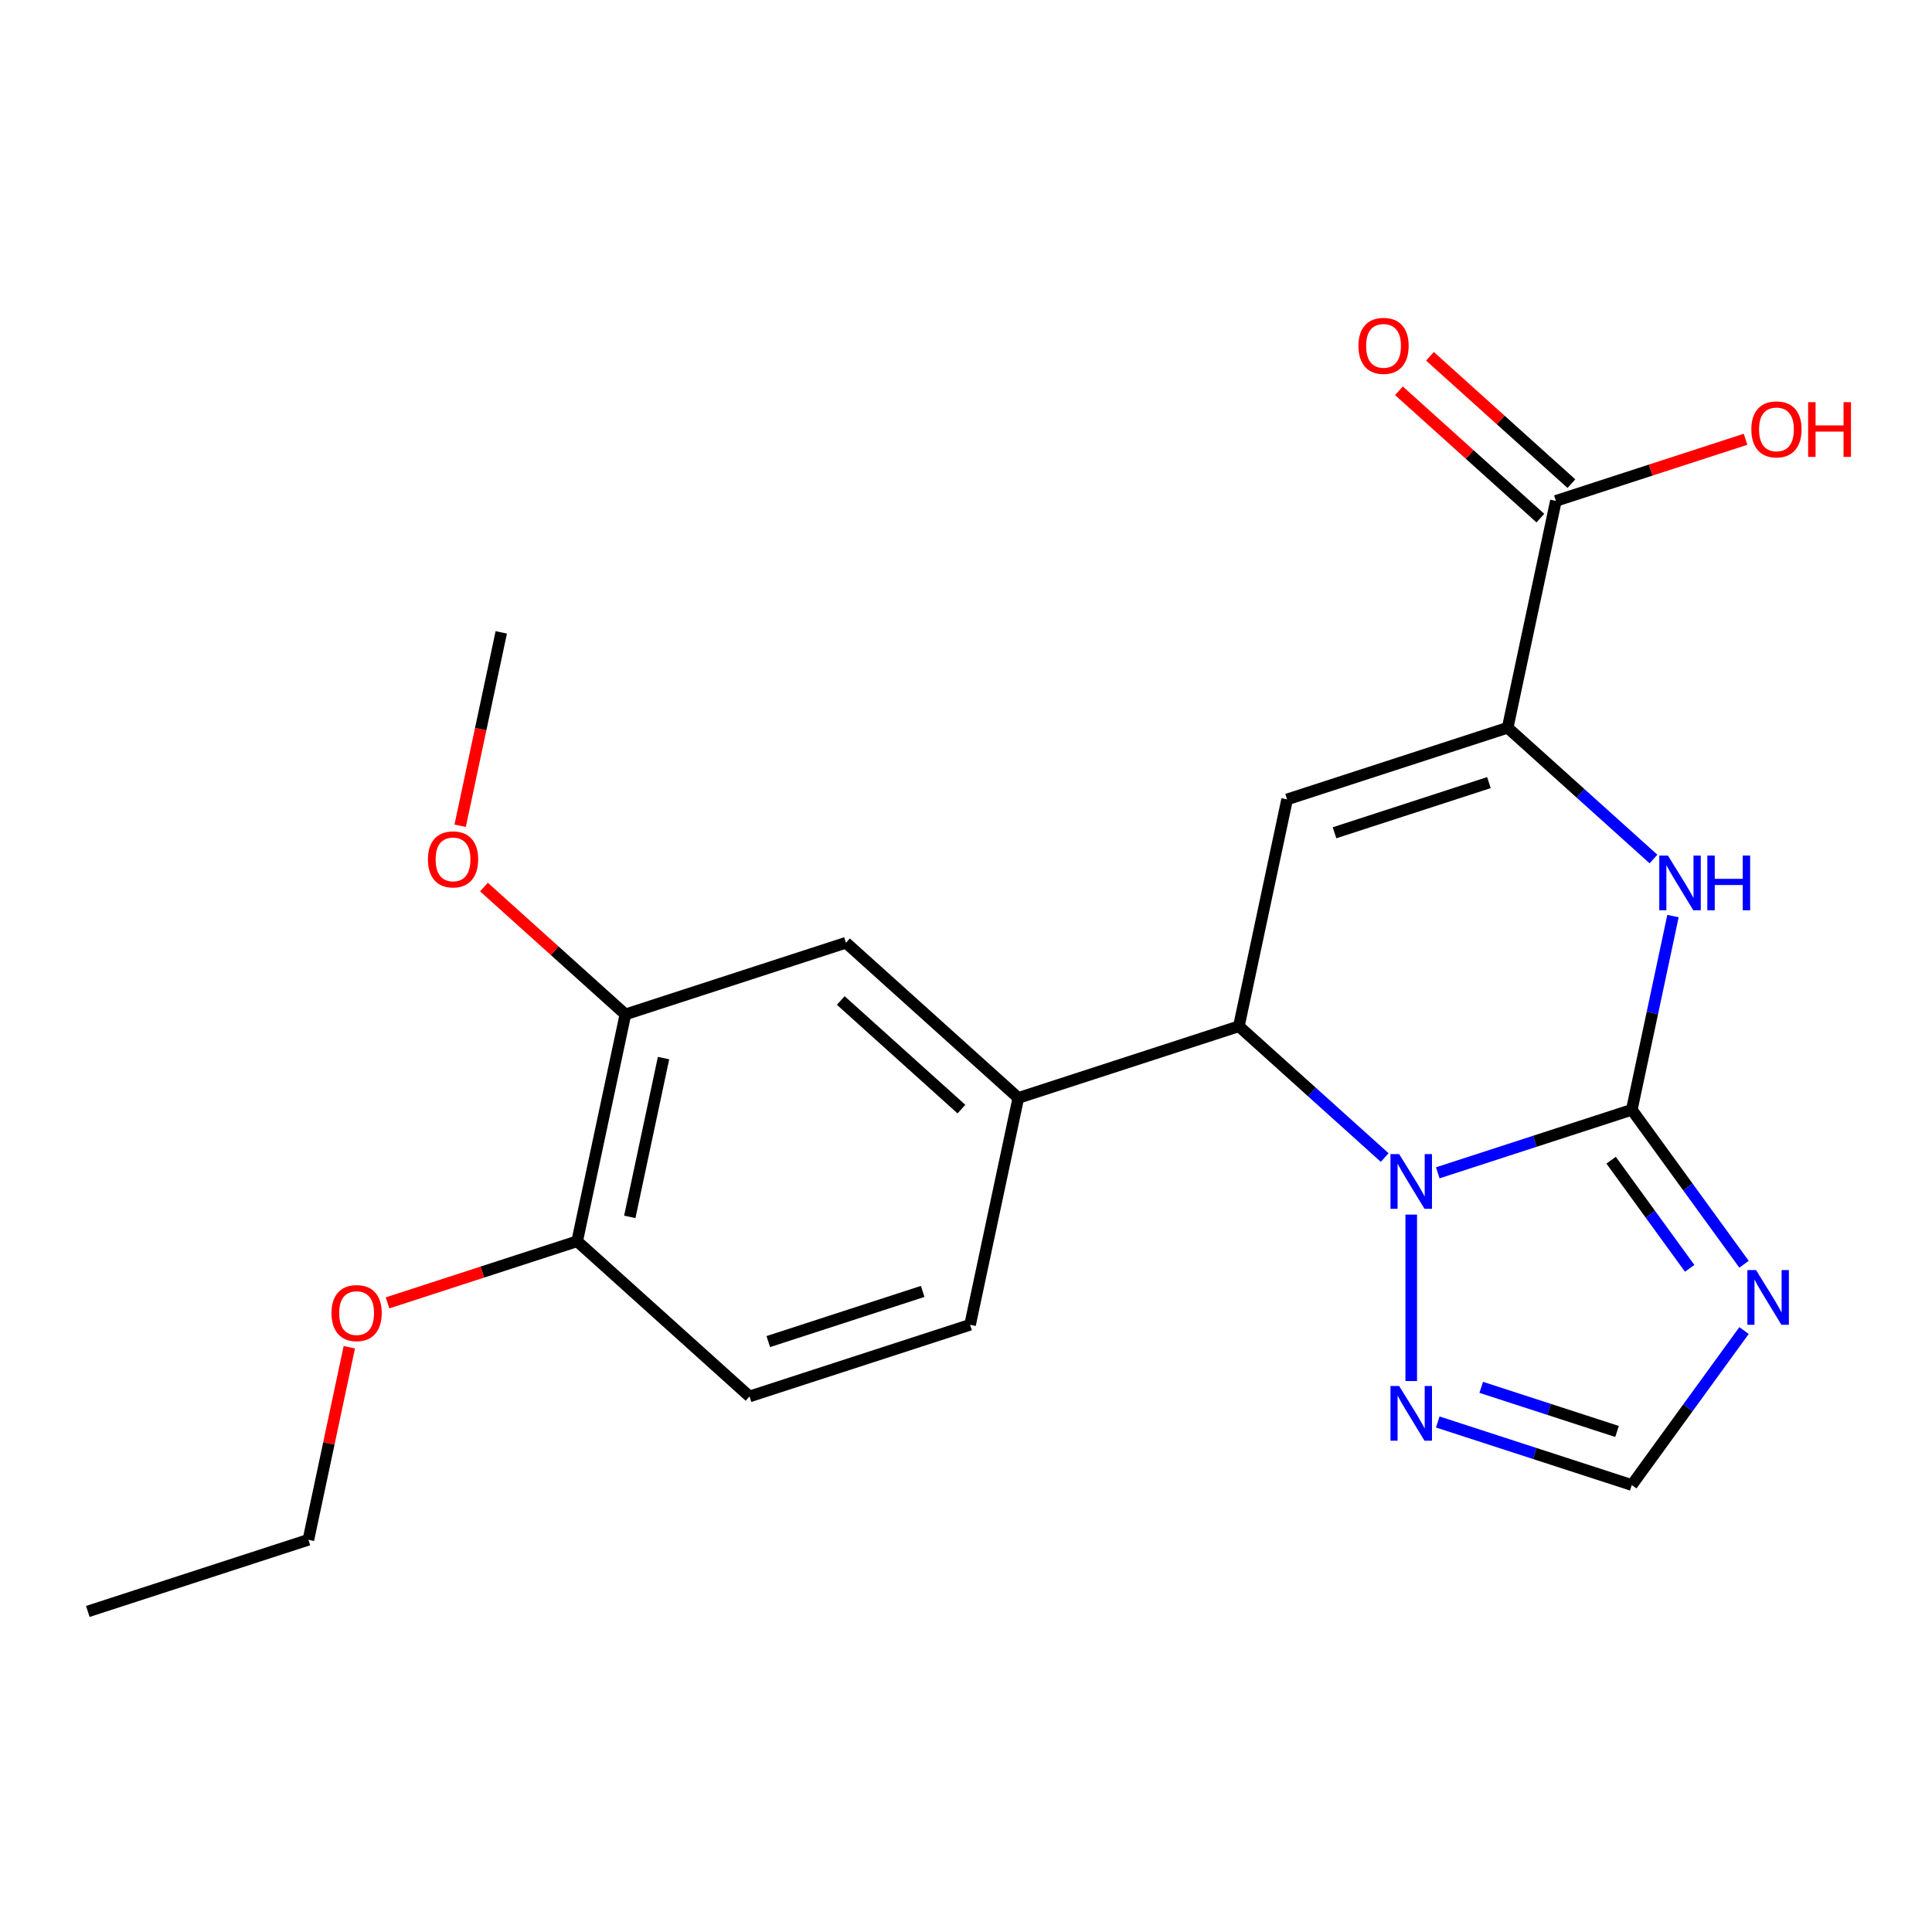 <?xml version='1.0' encoding='iso-8859-1'?>
<svg version='1.1' baseProfile='full'
              xmlns='http://www.w3.org/2000/svg'
                      xmlns:rdkit='http://www.rdkit.org/xml'
                      xmlns:xlink='http://www.w3.org/1999/xlink'
                  xml:space='preserve'
width='1000px' height='1000px' viewBox='0 0 1000 1000'>
<!-- END OF HEADER -->
<rect style='opacity:1.0;fill:#FFFFFF;stroke:none' width='1000' height='1000' x='0' y='0'> </rect>
<path class='bond-0' d='M 844.619,574.418 L 794.406,590.734' style='fill:none;fill-rule:evenodd;stroke:#000000;stroke-width:6px;stroke-linecap:butt;stroke-linejoin:miter;stroke-opacity:1' />
<path class='bond-0' d='M 794.406,590.734 L 744.193,607.049' style='fill:none;fill-rule:evenodd;stroke:#0000FF;stroke-width:6px;stroke-linecap:butt;stroke-linejoin:miter;stroke-opacity:1' />
<path class='bond-3' d='M 844.619,574.418 L 855.274,524.29' style='fill:none;fill-rule:evenodd;stroke:#000000;stroke-width:6px;stroke-linecap:butt;stroke-linejoin:miter;stroke-opacity:1' />
<path class='bond-3' d='M 855.274,524.29 L 865.929,474.161' style='fill:none;fill-rule:evenodd;stroke:#0000FF;stroke-width:6px;stroke-linecap:butt;stroke-linejoin:miter;stroke-opacity:1' />
<path class='bond-4' d='M 844.619,574.418 L 873.664,614.396' style='fill:none;fill-rule:evenodd;stroke:#000000;stroke-width:6px;stroke-linecap:butt;stroke-linejoin:miter;stroke-opacity:1' />
<path class='bond-4' d='M 873.664,614.396 L 902.709,654.373' style='fill:none;fill-rule:evenodd;stroke:#0000FF;stroke-width:6px;stroke-linecap:butt;stroke-linejoin:miter;stroke-opacity:1' />
<path class='bond-4' d='M 833.909,600.523 L 854.241,628.508' style='fill:none;fill-rule:evenodd;stroke:#000000;stroke-width:6px;stroke-linecap:butt;stroke-linejoin:miter;stroke-opacity:1' />
<path class='bond-4' d='M 854.241,628.508 L 874.572,656.492' style='fill:none;fill-rule:evenodd;stroke:#0000FF;stroke-width:6px;stroke-linecap:butt;stroke-linejoin:miter;stroke-opacity:1' />
<path class='bond-5' d='M 716.711,599.141 L 678.978,565.165' style='fill:none;fill-rule:evenodd;stroke:#0000FF;stroke-width:6px;stroke-linecap:butt;stroke-linejoin:miter;stroke-opacity:1' />
<path class='bond-5' d='M 678.978,565.165 L 641.244,531.19' style='fill:none;fill-rule:evenodd;stroke:#000000;stroke-width:6px;stroke-linecap:butt;stroke-linejoin:miter;stroke-opacity:1' />
<path class='bond-6' d='M 730.452,628.674 L 730.452,714.823' style='fill:none;fill-rule:evenodd;stroke:#0000FF;stroke-width:6px;stroke-linecap:butt;stroke-linejoin:miter;stroke-opacity:1' />
<path class='bond-1' d='M 666.202,413.772 L 780.368,376.677' style='fill:none;fill-rule:evenodd;stroke:#000000;stroke-width:6px;stroke-linecap:butt;stroke-linejoin:miter;stroke-opacity:1' />
<path class='bond-1' d='M 690.746,431.041 L 770.663,405.074' style='fill:none;fill-rule:evenodd;stroke:#000000;stroke-width:6px;stroke-linecap:butt;stroke-linejoin:miter;stroke-opacity:1' />
<path class='bond-23' d='M 666.202,413.772 L 641.244,531.19' style='fill:none;fill-rule:evenodd;stroke:#000000;stroke-width:6px;stroke-linecap:butt;stroke-linejoin:miter;stroke-opacity:1' />
<path class='bond-2' d='M 780.368,376.677 L 818.102,410.652' style='fill:none;fill-rule:evenodd;stroke:#000000;stroke-width:6px;stroke-linecap:butt;stroke-linejoin:miter;stroke-opacity:1' />
<path class='bond-2' d='M 818.102,410.652 L 855.836,444.628' style='fill:none;fill-rule:evenodd;stroke:#0000FF;stroke-width:6px;stroke-linecap:butt;stroke-linejoin:miter;stroke-opacity:1' />
<path class='bond-9' d='M 780.368,376.677 L 805.327,259.258' style='fill:none;fill-rule:evenodd;stroke:#000000;stroke-width:6px;stroke-linecap:butt;stroke-linejoin:miter;stroke-opacity:1' />
<path class='bond-8' d='M 902.709,688.695 L 873.664,728.673' style='fill:none;fill-rule:evenodd;stroke:#0000FF;stroke-width:6px;stroke-linecap:butt;stroke-linejoin:miter;stroke-opacity:1' />
<path class='bond-8' d='M 873.664,728.673 L 844.619,768.65' style='fill:none;fill-rule:evenodd;stroke:#000000;stroke-width:6px;stroke-linecap:butt;stroke-linejoin:miter;stroke-opacity:1' />
<path class='bond-7' d='M 641.244,531.19 L 527.078,568.285' style='fill:none;fill-rule:evenodd;stroke:#000000;stroke-width:6px;stroke-linecap:butt;stroke-linejoin:miter;stroke-opacity:1' />
<path class='bond-22' d='M 744.193,736.02 L 794.406,752.335' style='fill:none;fill-rule:evenodd;stroke:#0000FF;stroke-width:6px;stroke-linecap:butt;stroke-linejoin:miter;stroke-opacity:1' />
<path class='bond-22' d='M 794.406,752.335 L 844.619,768.65' style='fill:none;fill-rule:evenodd;stroke:#000000;stroke-width:6px;stroke-linecap:butt;stroke-linejoin:miter;stroke-opacity:1' />
<path class='bond-22' d='M 766.676,718.081 L 801.825,729.501' style='fill:none;fill-rule:evenodd;stroke:#0000FF;stroke-width:6px;stroke-linecap:butt;stroke-linejoin:miter;stroke-opacity:1' />
<path class='bond-22' d='M 801.825,729.501 L 836.974,740.922' style='fill:none;fill-rule:evenodd;stroke:#000000;stroke-width:6px;stroke-linecap:butt;stroke-linejoin:miter;stroke-opacity:1' />
<path class='bond-10' d='M 527.078,568.285 L 437.87,487.961' style='fill:none;fill-rule:evenodd;stroke:#000000;stroke-width:6px;stroke-linecap:butt;stroke-linejoin:miter;stroke-opacity:1' />
<path class='bond-10' d='M 497.632,574.078 L 435.186,517.851' style='fill:none;fill-rule:evenodd;stroke:#000000;stroke-width:6px;stroke-linecap:butt;stroke-linejoin:miter;stroke-opacity:1' />
<path class='bond-13' d='M 527.078,568.285 L 502.12,685.703' style='fill:none;fill-rule:evenodd;stroke:#000000;stroke-width:6px;stroke-linecap:butt;stroke-linejoin:miter;stroke-opacity:1' />
<path class='bond-14' d='M 813.359,250.337 L 776.755,217.379' style='fill:none;fill-rule:evenodd;stroke:#000000;stroke-width:6px;stroke-linecap:butt;stroke-linejoin:miter;stroke-opacity:1' />
<path class='bond-14' d='M 776.755,217.379 L 740.152,184.421' style='fill:none;fill-rule:evenodd;stroke:#FF0000;stroke-width:6px;stroke-linecap:butt;stroke-linejoin:miter;stroke-opacity:1' />
<path class='bond-14' d='M 797.294,268.179 L 760.691,235.221' style='fill:none;fill-rule:evenodd;stroke:#000000;stroke-width:6px;stroke-linecap:butt;stroke-linejoin:miter;stroke-opacity:1' />
<path class='bond-14' d='M 760.691,235.221 L 724.087,202.263' style='fill:none;fill-rule:evenodd;stroke:#FF0000;stroke-width:6px;stroke-linecap:butt;stroke-linejoin:miter;stroke-opacity:1' />
<path class='bond-16' d='M 805.327,259.258 L 854.409,243.31' style='fill:none;fill-rule:evenodd;stroke:#000000;stroke-width:6px;stroke-linecap:butt;stroke-linejoin:miter;stroke-opacity:1' />
<path class='bond-16' d='M 854.409,243.31 L 903.492,227.362' style='fill:none;fill-rule:evenodd;stroke:#FF0000;stroke-width:6px;stroke-linecap:butt;stroke-linejoin:miter;stroke-opacity:1' />
<path class='bond-11' d='M 437.87,487.961 L 323.703,525.056' style='fill:none;fill-rule:evenodd;stroke:#000000;stroke-width:6px;stroke-linecap:butt;stroke-linejoin:miter;stroke-opacity:1' />
<path class='bond-17' d='M 323.703,525.056 L 287.1,492.098' style='fill:none;fill-rule:evenodd;stroke:#000000;stroke-width:6px;stroke-linecap:butt;stroke-linejoin:miter;stroke-opacity:1' />
<path class='bond-17' d='M 287.1,492.098 L 250.496,459.14' style='fill:none;fill-rule:evenodd;stroke:#FF0000;stroke-width:6px;stroke-linecap:butt;stroke-linejoin:miter;stroke-opacity:1' />
<path class='bond-24' d='M 323.703,525.056 L 298.745,642.475' style='fill:none;fill-rule:evenodd;stroke:#000000;stroke-width:6px;stroke-linecap:butt;stroke-linejoin:miter;stroke-opacity:1' />
<path class='bond-24' d='M 343.443,547.661 L 325.973,629.853' style='fill:none;fill-rule:evenodd;stroke:#000000;stroke-width:6px;stroke-linecap:butt;stroke-linejoin:miter;stroke-opacity:1' />
<path class='bond-12' d='M 298.745,642.475 L 387.953,722.798' style='fill:none;fill-rule:evenodd;stroke:#000000;stroke-width:6px;stroke-linecap:butt;stroke-linejoin:miter;stroke-opacity:1' />
<path class='bond-18' d='M 298.745,642.475 L 249.663,658.422' style='fill:none;fill-rule:evenodd;stroke:#000000;stroke-width:6px;stroke-linecap:butt;stroke-linejoin:miter;stroke-opacity:1' />
<path class='bond-18' d='M 249.663,658.422 L 200.58,674.37' style='fill:none;fill-rule:evenodd;stroke:#FF0000;stroke-width:6px;stroke-linecap:butt;stroke-linejoin:miter;stroke-opacity:1' />
<path class='bond-15' d='M 502.12,685.703 L 387.953,722.798' style='fill:none;fill-rule:evenodd;stroke:#000000;stroke-width:6px;stroke-linecap:butt;stroke-linejoin:miter;stroke-opacity:1' />
<path class='bond-15' d='M 477.576,668.434 L 397.659,694.401' style='fill:none;fill-rule:evenodd;stroke:#000000;stroke-width:6px;stroke-linecap:butt;stroke-linejoin:miter;stroke-opacity:1' />
<path class='bond-20' d='M 238.177,427.412 L 248.815,377.363' style='fill:none;fill-rule:evenodd;stroke:#FF0000;stroke-width:6px;stroke-linecap:butt;stroke-linejoin:miter;stroke-opacity:1' />
<path class='bond-20' d='M 248.815,377.363 L 259.453,327.314' style='fill:none;fill-rule:evenodd;stroke:#000000;stroke-width:6px;stroke-linecap:butt;stroke-linejoin:miter;stroke-opacity:1' />
<path class='bond-19' d='M 180.804,697.33 L 170.212,747.159' style='fill:none;fill-rule:evenodd;stroke:#FF0000;stroke-width:6px;stroke-linecap:butt;stroke-linejoin:miter;stroke-opacity:1' />
<path class='bond-19' d='M 170.212,747.159 L 159.621,796.988' style='fill:none;fill-rule:evenodd;stroke:#000000;stroke-width:6px;stroke-linecap:butt;stroke-linejoin:miter;stroke-opacity:1' />
<path class='bond-21' d='M 159.621,796.988 L 45.455,834.083' style='fill:none;fill-rule:evenodd;stroke:#000000;stroke-width:6px;stroke-linecap:butt;stroke-linejoin:miter;stroke-opacity:1' />
<path  class='atom-1' d='M 724.192 597.353
L 733.472 612.353
Q 734.392 613.833, 735.872 616.513
Q 737.352 619.193, 737.432 619.353
L 737.432 597.353
L 741.192 597.353
L 741.192 625.673
L 737.312 625.673
L 727.352 609.273
Q 726.192 607.353, 724.952 605.153
Q 723.752 602.953, 723.392 602.273
L 723.392 625.673
L 719.712 625.673
L 719.712 597.353
L 724.192 597.353
' fill='#0000FF'/>
<path  class='atom-4' d='M 863.317 442.84
L 872.597 457.84
Q 873.517 459.32, 874.997 462
Q 876.477 464.68, 876.557 464.84
L 876.557 442.84
L 880.317 442.84
L 880.317 471.16
L 876.437 471.16
L 866.477 454.76
Q 865.317 452.84, 864.077 450.64
Q 862.877 448.44, 862.517 447.76
L 862.517 471.16
L 858.837 471.16
L 858.837 442.84
L 863.317 442.84
' fill='#0000FF'/>
<path  class='atom-4' d='M 883.717 442.84
L 887.557 442.84
L 887.557 454.88
L 902.037 454.88
L 902.037 442.84
L 905.877 442.84
L 905.877 471.16
L 902.037 471.16
L 902.037 458.08
L 887.557 458.08
L 887.557 471.16
L 883.717 471.16
L 883.717 442.84
' fill='#0000FF'/>
<path  class='atom-5' d='M 908.917 657.374
L 918.197 672.374
Q 919.117 673.854, 920.597 676.534
Q 922.077 679.214, 922.157 679.374
L 922.157 657.374
L 925.917 657.374
L 925.917 685.694
L 922.037 685.694
L 912.077 669.294
Q 910.917 667.374, 909.677 665.174
Q 908.477 662.974, 908.117 662.294
L 908.117 685.694
L 904.437 685.694
L 904.437 657.374
L 908.917 657.374
' fill='#0000FF'/>
<path  class='atom-7' d='M 724.192 717.395
L 733.472 732.395
Q 734.392 733.875, 735.872 736.555
Q 737.352 739.235, 737.432 739.395
L 737.432 717.395
L 741.192 717.395
L 741.192 745.715
L 737.312 745.715
L 727.352 729.315
Q 726.192 727.395, 724.952 725.195
Q 723.752 722.995, 723.392 722.315
L 723.392 745.715
L 719.712 745.715
L 719.712 717.395
L 724.192 717.395
' fill='#0000FF'/>
<path  class='atom-15' d='M 703.118 179.015
Q 703.118 172.215, 706.478 168.415
Q 709.838 164.615, 716.118 164.615
Q 722.398 164.615, 725.758 168.415
Q 729.118 172.215, 729.118 179.015
Q 729.118 185.895, 725.718 189.815
Q 722.318 193.695, 716.118 193.695
Q 709.878 193.695, 706.478 189.815
Q 703.118 185.935, 703.118 179.015
M 716.118 190.495
Q 720.438 190.495, 722.758 187.615
Q 725.118 184.695, 725.118 179.015
Q 725.118 173.455, 722.758 170.655
Q 720.438 167.815, 716.118 167.815
Q 711.798 167.815, 709.438 170.615
Q 707.118 173.415, 707.118 179.015
Q 707.118 184.735, 709.438 187.615
Q 711.798 190.495, 716.118 190.495
' fill='#FF0000'/>
<path  class='atom-17' d='M 906.493 222.243
Q 906.493 215.443, 909.853 211.643
Q 913.213 207.843, 919.493 207.843
Q 925.773 207.843, 929.133 211.643
Q 932.493 215.443, 932.493 222.243
Q 932.493 229.123, 929.093 233.043
Q 925.693 236.923, 919.493 236.923
Q 913.253 236.923, 909.853 233.043
Q 906.493 229.163, 906.493 222.243
M 919.493 233.723
Q 923.813 233.723, 926.133 230.843
Q 928.493 227.923, 928.493 222.243
Q 928.493 216.683, 926.133 213.883
Q 923.813 211.043, 919.493 211.043
Q 915.173 211.043, 912.813 213.843
Q 910.493 216.643, 910.493 222.243
Q 910.493 227.963, 912.813 230.843
Q 915.173 233.723, 919.493 233.723
' fill='#FF0000'/>
<path  class='atom-17' d='M 935.893 208.163
L 939.733 208.163
L 939.733 220.203
L 954.213 220.203
L 954.213 208.163
L 958.053 208.163
L 958.053 236.483
L 954.213 236.483
L 954.213 223.403
L 939.733 223.403
L 939.733 236.483
L 935.893 236.483
L 935.893 208.163
' fill='#FF0000'/>
<path  class='atom-18' d='M 221.495 444.813
Q 221.495 438.013, 224.855 434.213
Q 228.215 430.413, 234.495 430.413
Q 240.775 430.413, 244.135 434.213
Q 247.495 438.013, 247.495 444.813
Q 247.495 451.693, 244.095 455.613
Q 240.695 459.493, 234.495 459.493
Q 228.255 459.493, 224.855 455.613
Q 221.495 451.733, 221.495 444.813
M 234.495 456.293
Q 238.815 456.293, 241.135 453.413
Q 243.495 450.493, 243.495 444.813
Q 243.495 439.253, 241.135 436.453
Q 238.815 433.613, 234.495 433.613
Q 230.175 433.613, 227.815 436.413
Q 225.495 439.213, 225.495 444.813
Q 225.495 450.533, 227.815 453.413
Q 230.175 456.293, 234.495 456.293
' fill='#FF0000'/>
<path  class='atom-19' d='M 171.579 679.649
Q 171.579 672.849, 174.939 669.049
Q 178.299 665.249, 184.579 665.249
Q 190.859 665.249, 194.219 669.049
Q 197.579 672.849, 197.579 679.649
Q 197.579 686.529, 194.179 690.449
Q 190.779 694.329, 184.579 694.329
Q 178.339 694.329, 174.939 690.449
Q 171.579 686.569, 171.579 679.649
M 184.579 691.129
Q 188.899 691.129, 191.219 688.249
Q 193.579 685.329, 193.579 679.649
Q 193.579 674.089, 191.219 671.289
Q 188.899 668.449, 184.579 668.449
Q 180.259 668.449, 177.899 671.249
Q 175.579 674.049, 175.579 679.649
Q 175.579 685.369, 177.899 688.249
Q 180.259 691.129, 184.579 691.129
' fill='#FF0000'/>
</svg>
